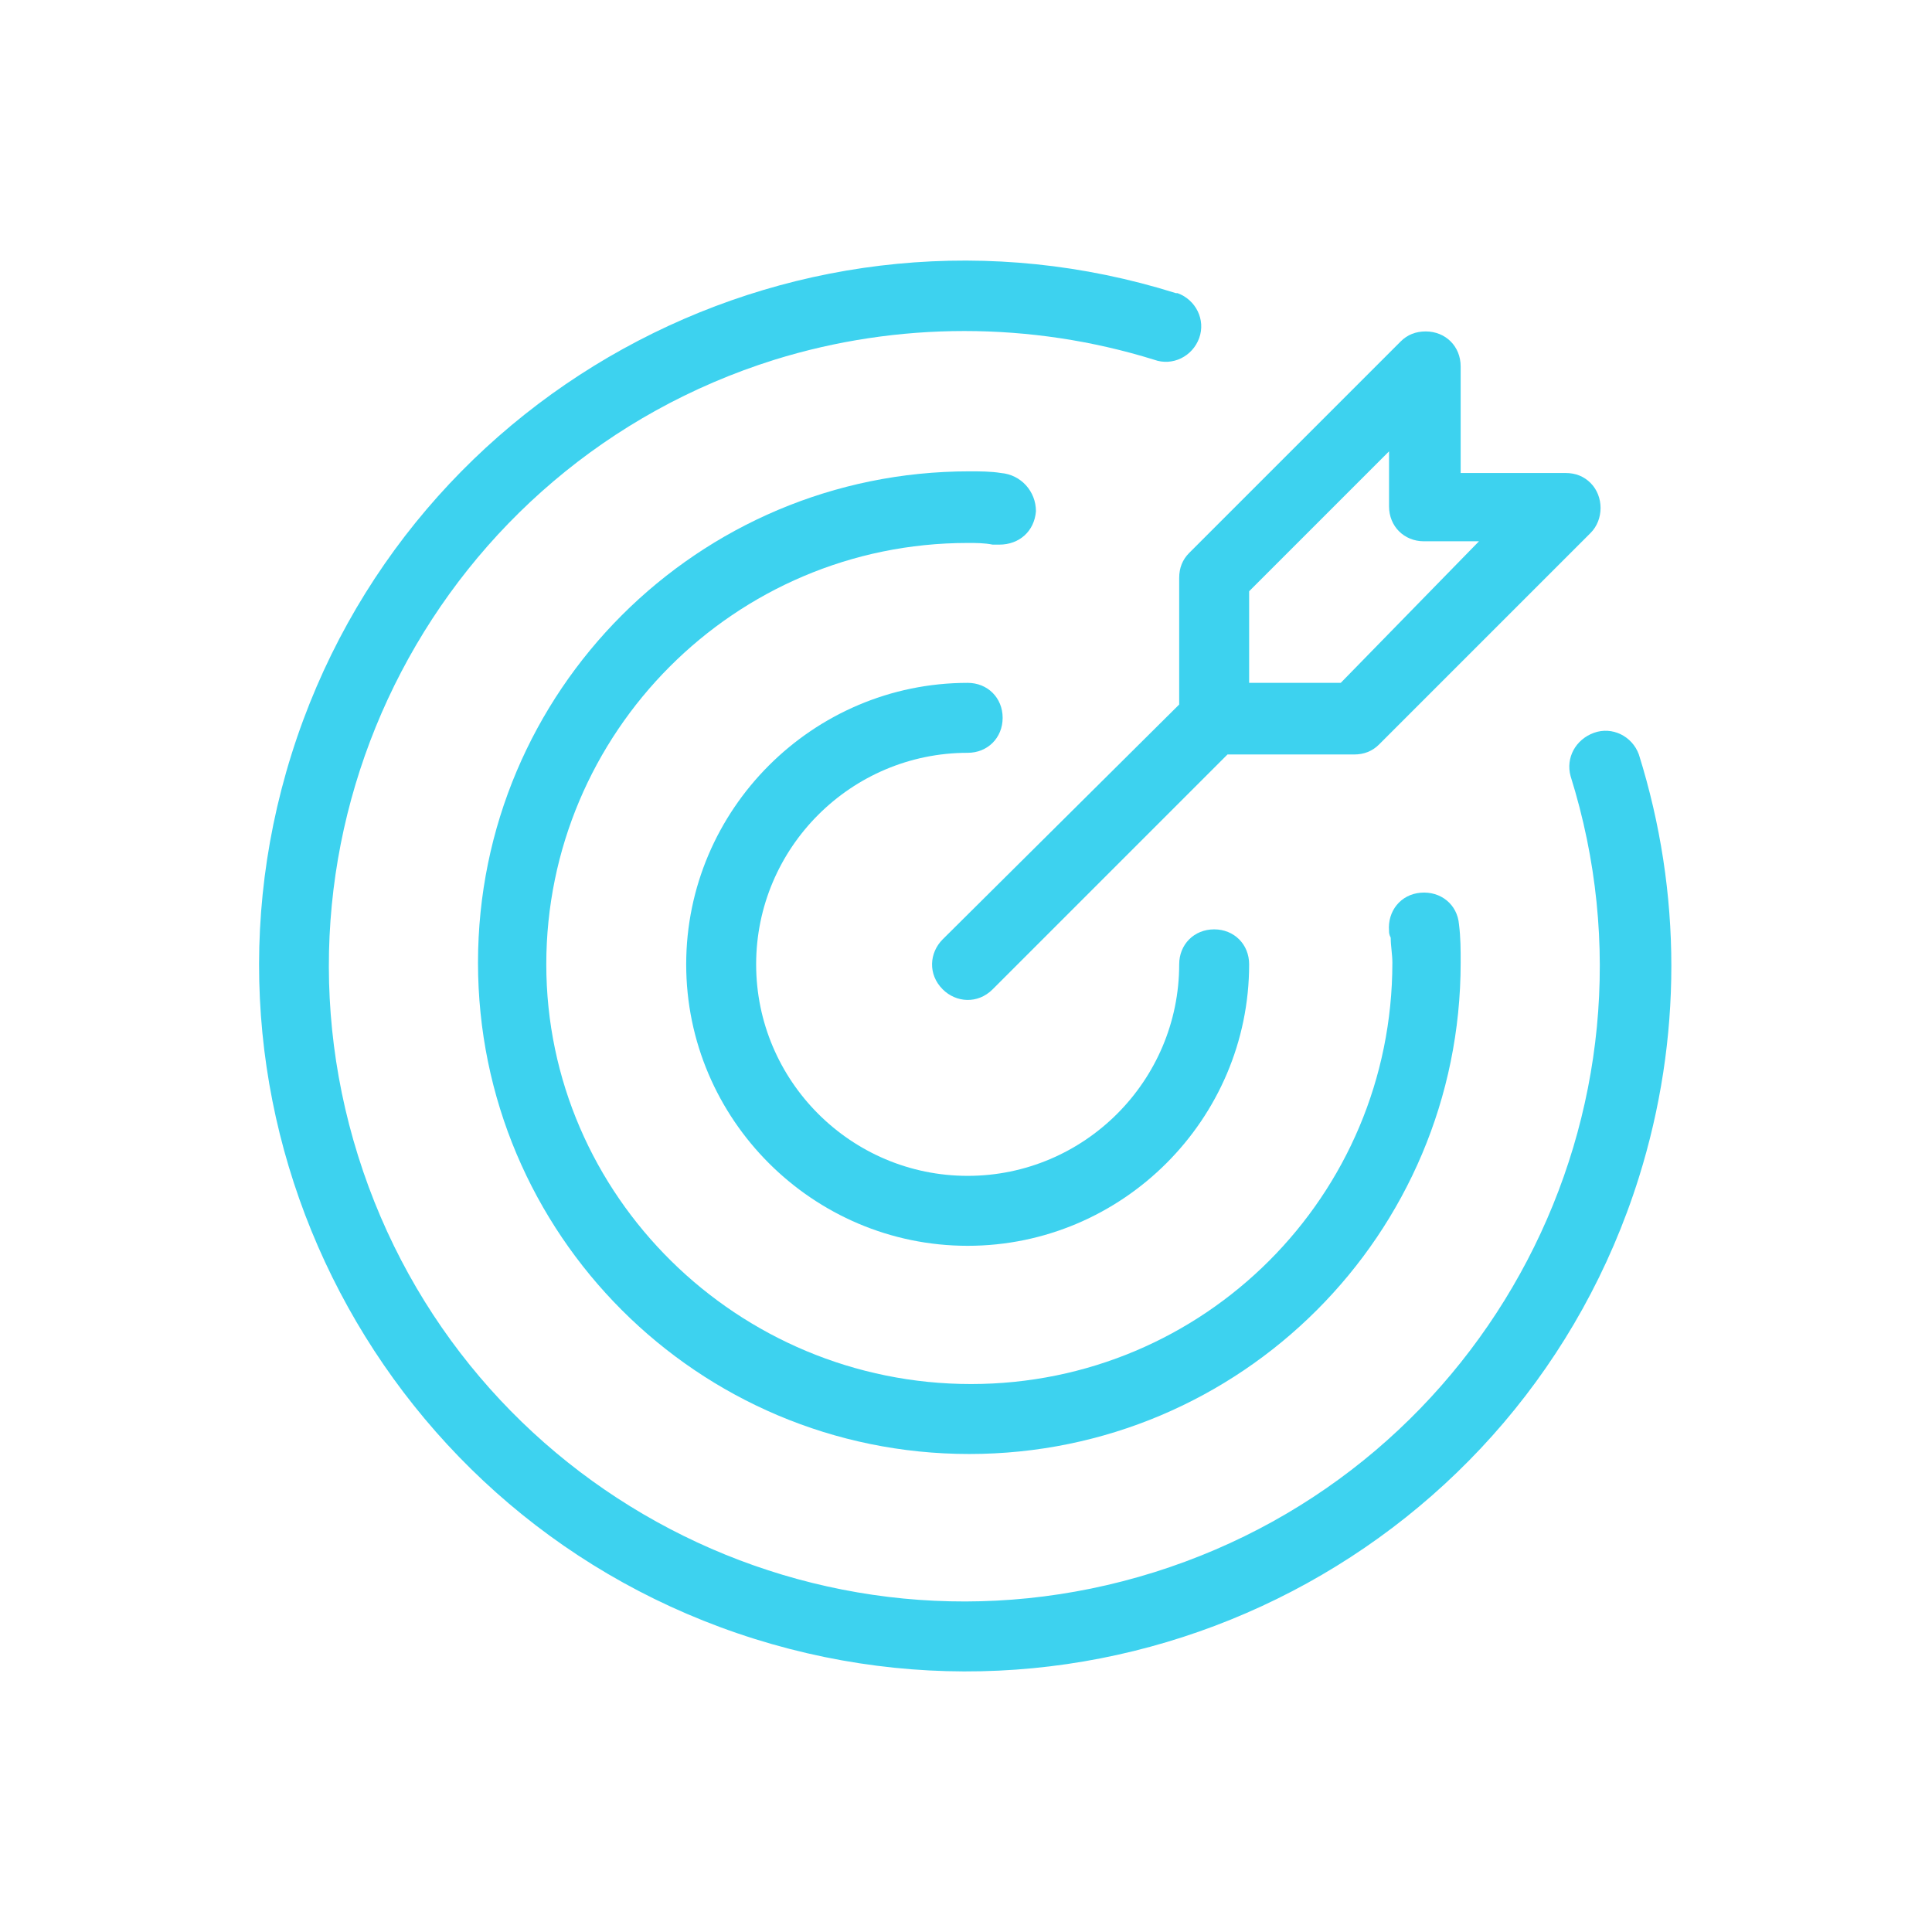 <?xml version="1.0" encoding="utf-8"?>
<!-- Generator: Adobe Illustrator 23.0.0, SVG Export Plug-In . SVG Version: 6.00 Build 0)  -->
<svg version="1.1" id="Capa_1" xmlns="http://www.w3.org/2000/svg" xmlns:xlink="http://www.w3.org/1999/xlink" x="0px" y="0px"
	 viewBox="0 0 116 116" style="enable-background:new 0 0 116 116;" xml:space="preserve">
<style type="text/css">
	.st0{fill:#3DD2EF;}
</style>
<g>
	<path class="st0" d="M58.1,45.2c1.2,0,2.1-0.9,2.1-2.1S59.3,41,58.1,41c-9.3,0-16.9,7.6-16.9,16.9s7.6,16.9,16.9,16.9
		S75,67.2,75,57.9c0-1.2-0.9-2.1-2.1-2.1c-1.2,0-2.1,0.9-2.1,2.1c0,7-5.7,12.7-12.7,12.7s-12.7-5.7-12.7-12.7S51.1,45.2,58.1,45.2z"
		/>
	<path class="st0" d="M98.4,45.3c-0.4-1.1-1.6-1.7-2.7-1.3c-1.1,0.4-1.7,1.5-1.4,2.6c6.3,20.1-4.9,41.5-25,47.8
		c-20.1,6.3-41.5-4.9-47.8-25s4.9-41.5,25-47.8c7.4-2.3,15.4-2.3,22.8,0c1.1,0.4,2.3-0.2,2.7-1.3s-0.2-2.3-1.3-2.7c0,0-0.1,0-0.1,0
		c-22.3-7-46.1,5.4-53.1,27.7S23,91.4,45.3,98.4c22.3,7,46.1-5.4,53.1-27.7C101,62.4,101,53.6,98.4,45.3z"/>
	<path class="st0" d="M62.2,30.7c0-1.2-0.9-2.2-2.1-2.3c-0.6-0.1-1.3-0.1-1.9-0.1c-16.3,0-29.5,13.2-29.5,29.5s13.2,29.5,29.5,29.5
		s29.5-13.2,29.5-29.5c0-0.8,0-1.5-0.1-2.3c-0.1-1.2-1.1-2-2.3-1.9c-1.2,0.1-2,1.1-1.9,2.3c0,0.1,0,0.2,0.1,0.4c0,0.5,0.1,1,0.1,1.5
		c0,14-11.3,25.3-25.3,25.3S32.8,71.8,32.8,57.9s11.3-25.3,25.3-25.3c0.5,0,1,0,1.5,0.1l0.4,0C61.2,32.7,62.1,31.9,62.2,30.7
		C62.2,30.8,62.2,30.7,62.2,30.7z"/>
	<path class="st0" d="M70.8,34.7v7.6L56.6,56.4c-0.8,0.8-0.9,2.1,0,3c0.8,0.8,2.1,0.9,3,0c0,0,0,0,0,0l14.1-14.1h7.6
		c0.6,0,1.1-0.2,1.5-0.6l12.7-12.7c0.8-0.8,0.8-2.2,0-3c-0.4-0.4-0.9-0.6-1.5-0.6h-6.3V22c0-1.2-0.9-2.1-2.1-2.1
		c-0.6,0-1.1,0.2-1.5,0.6L71.4,33.2C71,33.6,70.8,34.1,70.8,34.7z M75,35.5l8.4-8.4v3.3c0,1.2,0.9,2.1,2.1,2.1c0,0,0,0,0,0h3.3
		L80.5,41H75V35.5z"/>
</g>
</svg>
